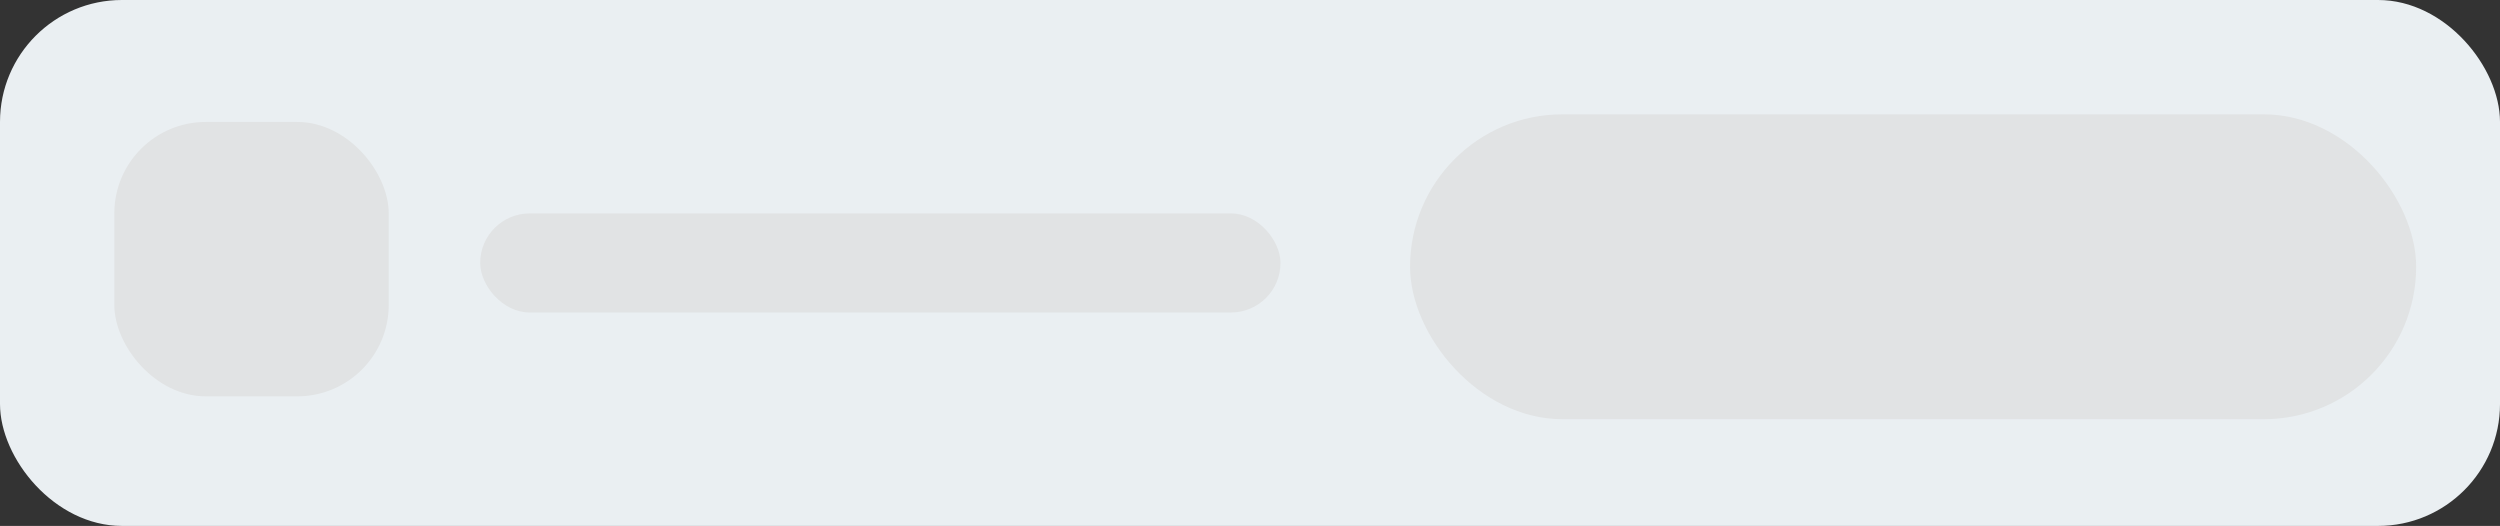 <svg xmlns="http://www.w3.org/2000/svg" width="328" height="69" fill="none"><rect width="100%" height="100%" fill="#333333" stroke="none"/><rect width="328" height="69" fill="#EAEFF2" rx="16"/><rect width="36" height="36" x="15" y="16" fill="#E1E3E4" rx="12"/><rect width="105" height="13" x="63" y="28" fill="#E1E3E4" rx="6.5"/><rect width="132" height="40" x="185" y="15" fill="#E1E3E4" rx="20"/></svg>